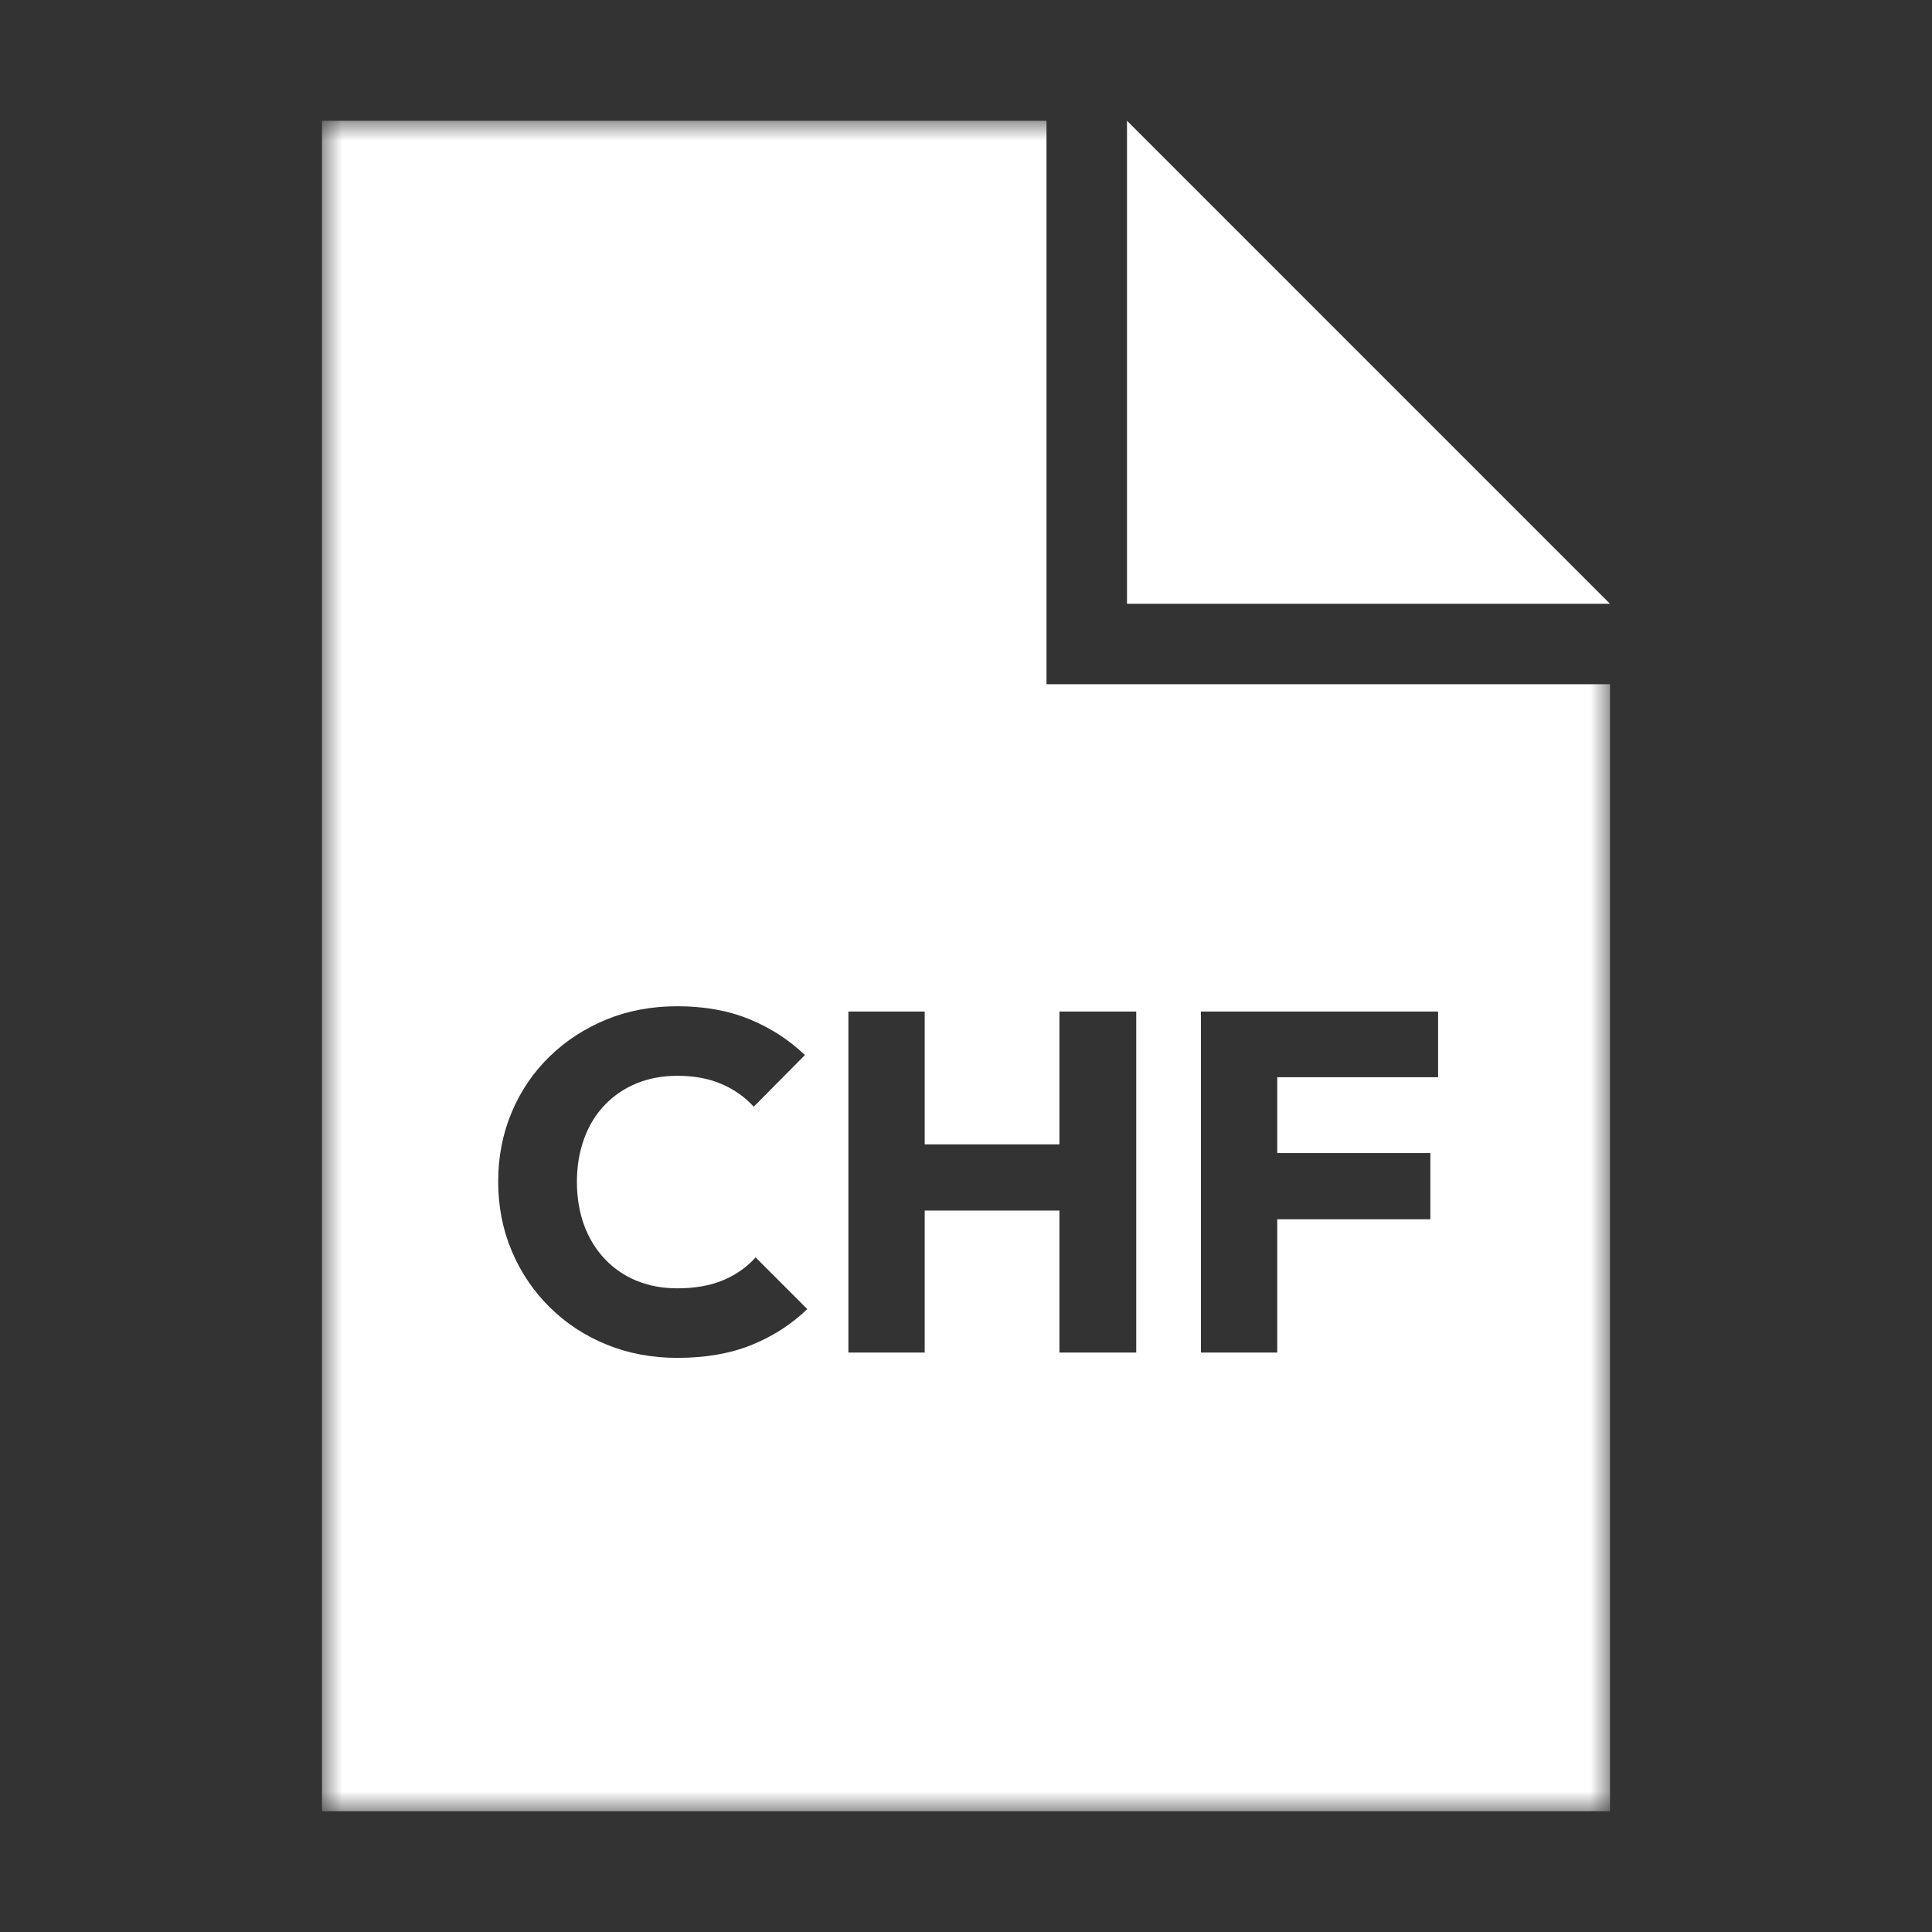 <?xml version="1.0" encoding="UTF-8"?>
<svg id="Layer_1" data-name="Layer 1" xmlns="http://www.w3.org/2000/svg" width="48" height="48" xmlns:xlink="http://www.w3.org/1999/xlink" version="1.1" viewBox="0 0 48 48">
  <rect x="0" y="0" width="48" height="48" fill="#333333" stroke="none"/>
  <defs>
    <style>
      .cls-1 {
        mask: url(#mask);
      }

      .cls-2 {
        fill: #fff;
        fill-rule: evenodd;
        stroke-width: 0px;
      }
    </style>
    <mask id="mask" x="8" y="3" width="32" height="42" maskUnits="userSpaceOnUse">
      <g id="mask-2">
        <polygon id="path-1" class="cls-2" points="8 3 39.999 3 39.999 45 8 45 8 3"/>
      </g>
    </mask>
  </defs>
  <g id="icons_invoice" data-name="icons/invoice">
    <g id="Group-3">
      <g class="cls-1">
        <path id="Fill-1" class="cls-2" d="M35.729,26.764h-3.996v1.884h3.804v1.644h-3.804v3.312h-1.896v-8.472h5.892v1.632ZM28.229,33.604h-1.908v-3.528h-3.347v3.528h-1.896v-8.472h1.896v3.3h3.347v-3.3h1.908v8.472ZM18.666,33.418c-.529.212-1.141.318-1.836.318-.633,0-1.219-.11-1.759-.33s-1.012-.53-1.416-.93c-.404-.4-.718-.866-.942-1.398-.224-.532-.336-1.106-.336-1.722s.112-1.19.336-1.722c.224-.532.538-.994.942-1.386.404-.392.874-.698,1.41-.918.536-.22,1.124-.33,1.765-.33.671,0,1.269.108,1.794.324.523.216.981.512,1.374.888l-1.272,1.284c-.217-.24-.483-.428-.799-.564-.316-.136-.682-.204-1.097-.204-.369,0-.705.062-1.009.186-.304.124-.568.302-.792.534s-.396.512-.516.84c-.119.328-.18.684-.18,1.068,0,.4.061.762.18,1.086.12.324.292.604.516.84s.488.416.792.54c.304.124.64.186,1.009.186.431,0,.807-.066,1.128-.198.319-.132.591-.322.815-.57l1.284,1.284c-.4.384-.864.682-1.391.894h0ZM26,17V3H8v42h32v-28h-14Z"/>
      </g>
    </g>
    <polygon id="Fill-4" class="cls-2" points="28 3 28 15 39.999 15 28 3"/>
  </g>
</svg>